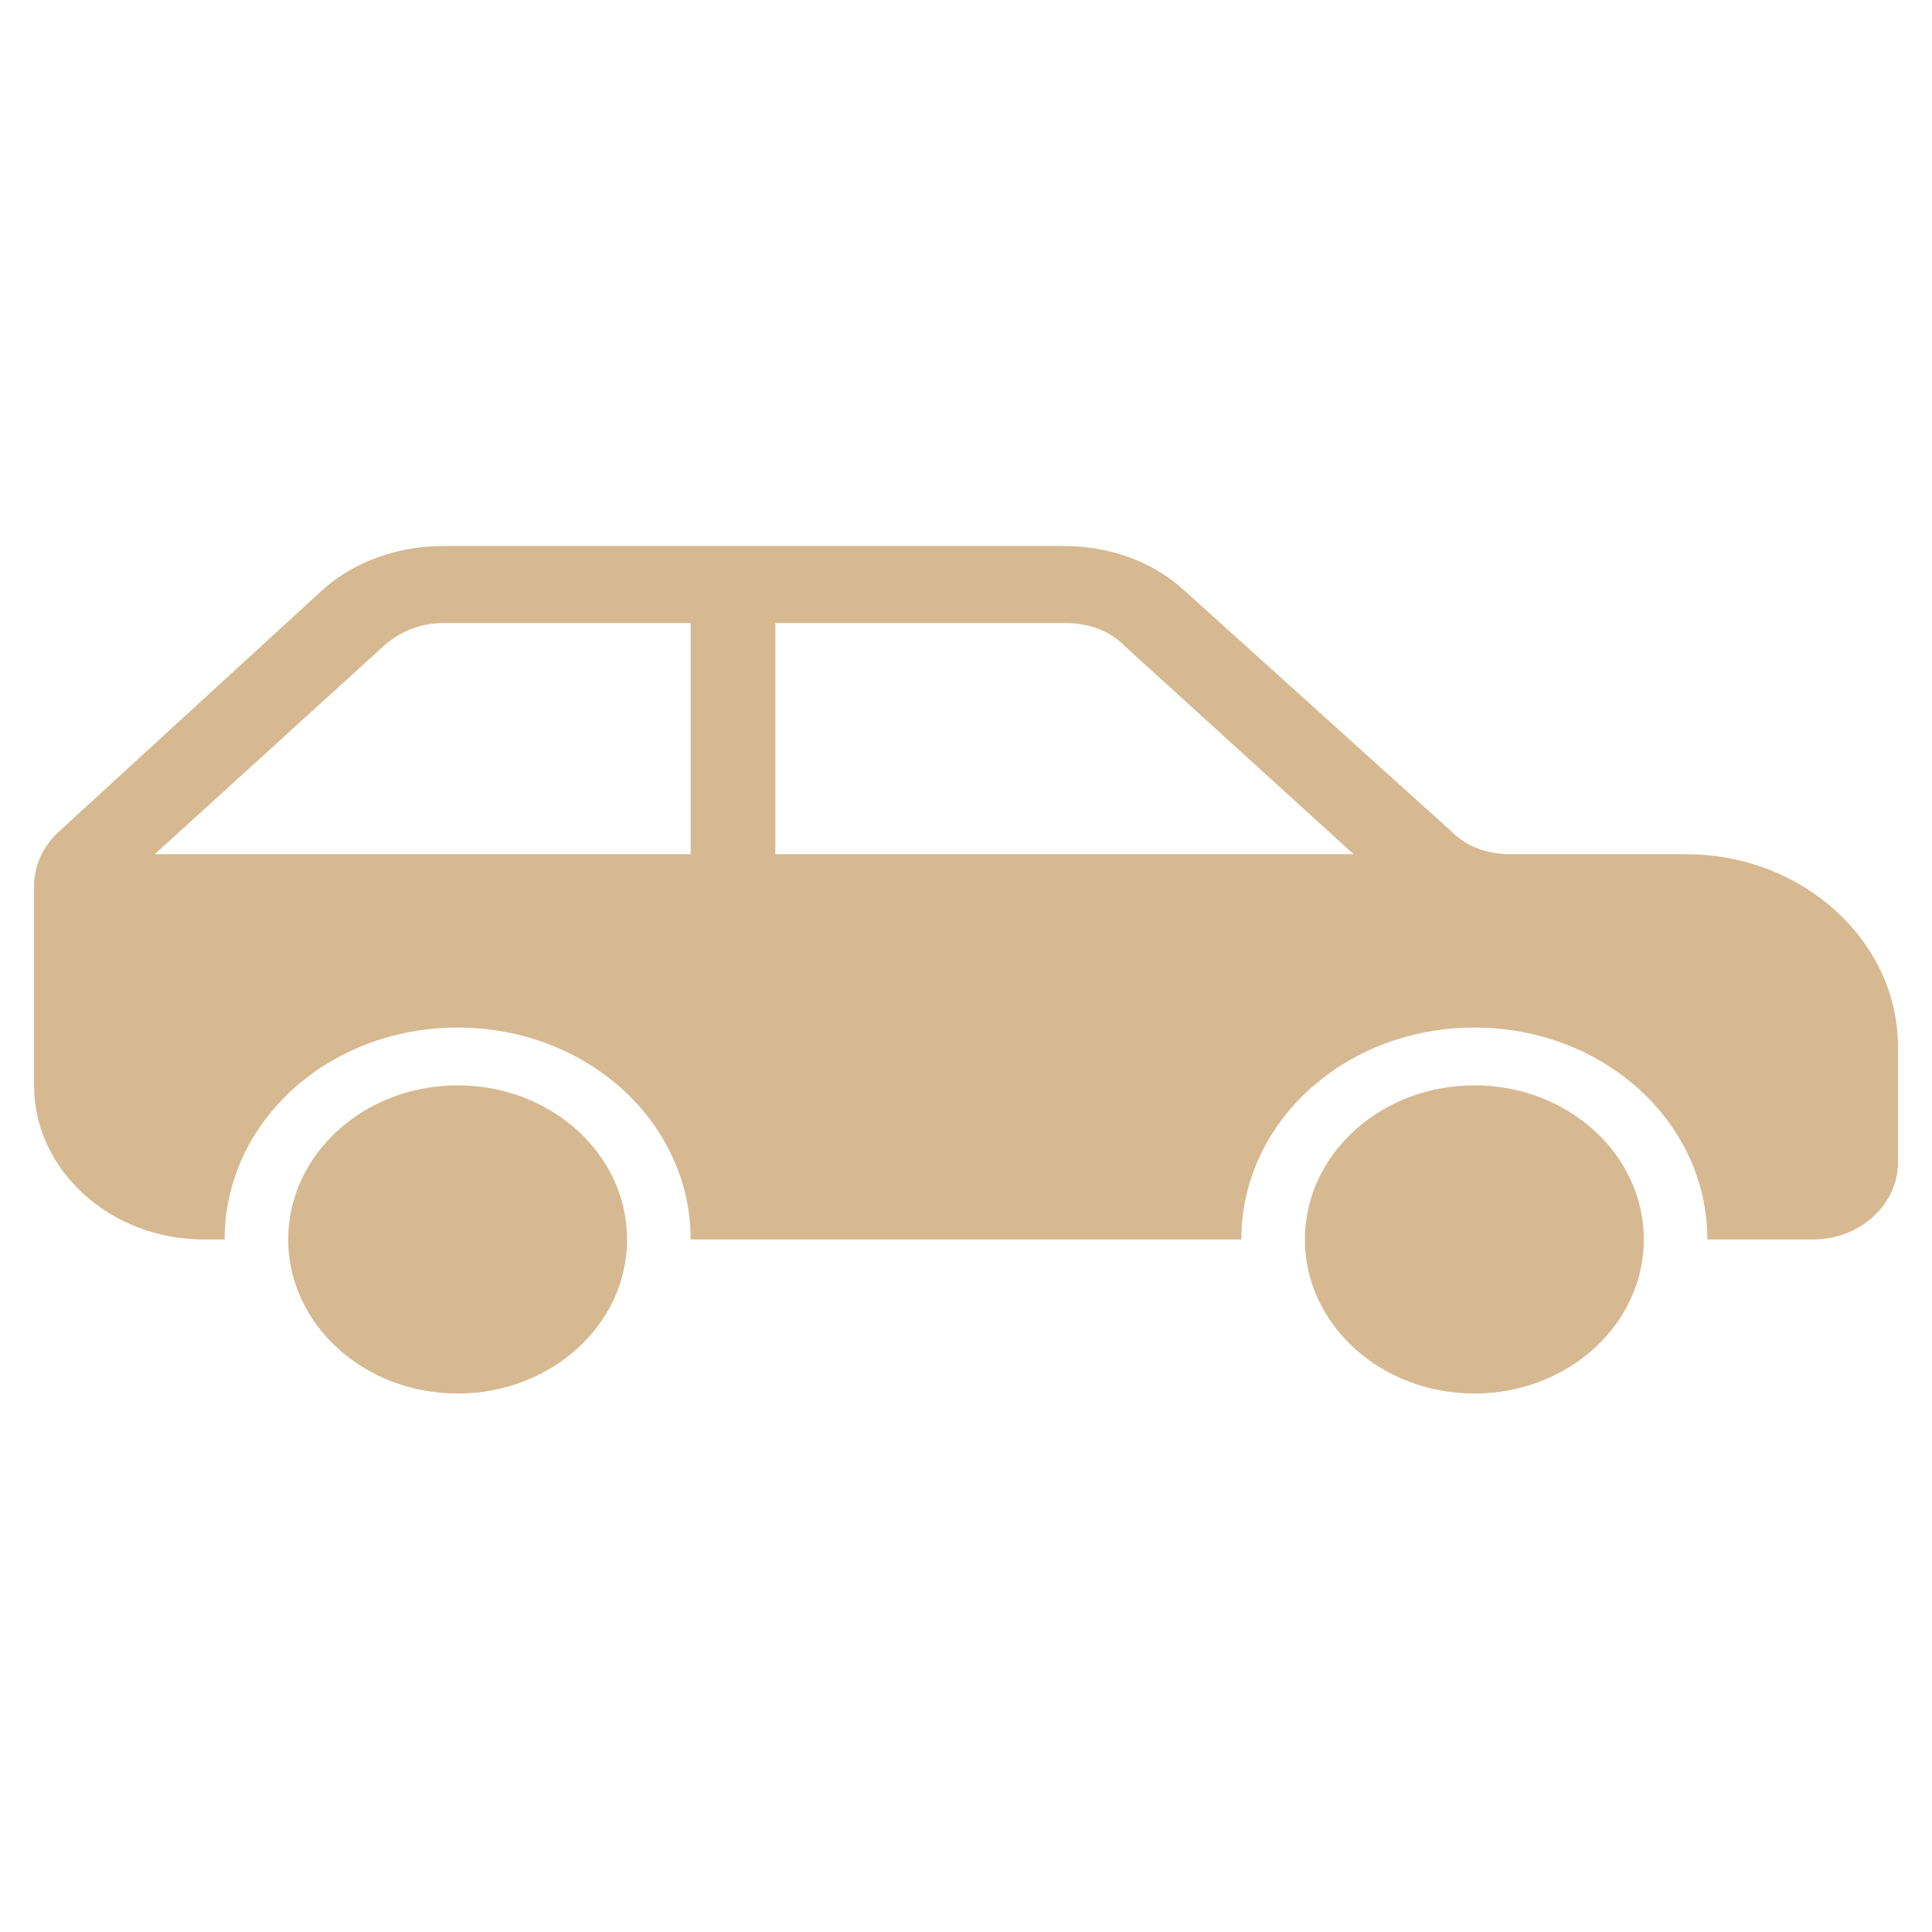 <?xml version="1.0" encoding="UTF-8"?> <svg xmlns="http://www.w3.org/2000/svg" xmlns:xlink="http://www.w3.org/1999/xlink" xmlns:svgjs="http://svgjs.com/svgjs" width="512" height="512" x="0" y="0" viewBox="0 0 512 512" style="enable-background:new 0 0 512 512" xml:space="preserve" class=""> <g> <g clip-rule="evenodd" fill-rule="evenodd"> <path d="m166.188 328.462c0 22.551-20.105 40.835-44.906 40.835s-44.906-18.284-44.906-40.835 20.105-40.835 44.906-40.835 44.906 18.284 44.906 40.835z" fill="#d6b991" data-original="#000000" class=""></path> <path d="m435.625 328.462c0 22.551-20.105 40.835-44.906 40.835s-44.906-18.284-44.906-40.835 20.105-40.835 44.906-40.835 44.906 18.284 44.906 40.835z" fill="#d6b991" data-original="#000000" class=""></path> <path d="m205.481 226.374v-61.253h76.902c6.175 0 11.788 2.04 15.717 6.125l60.623 55.128h-153.243zm-22.453 0h-142.016l60.623-55.128c4.491-4.084 10.104-6.125 15.717-6.125h65.675zm263.824 0h-46.59c-6.175 0-11.788-2.04-15.717-6.125l-70.727-63.805c-8.42-7.657-19.647-11.741-31.996-11.741h-164.469c-11.788 0-23.576 4.084-31.996 11.741l-69.605 63.805c-4.491 4.084-6.736 9.189-6.736 14.802v52.576c0 22.458 20.208 40.835 44.906 40.835h5.613c0-31.138 27.505-56.149 61.746-56.149 34.241 0 61.746 25.01 61.746 56.149h145.945c0-31.138 27.505-56.149 61.746-56.149 34.241 0 61.746 25.01 61.746 56.149h28.066c12.349 0 22.453-9.189 22.453-20.418v-30.627c-0-28.074-25.26-51.044-56.133-51.044z" fill="#d6b991" data-original="#000000" class=""></path> </g> </g> </svg> 